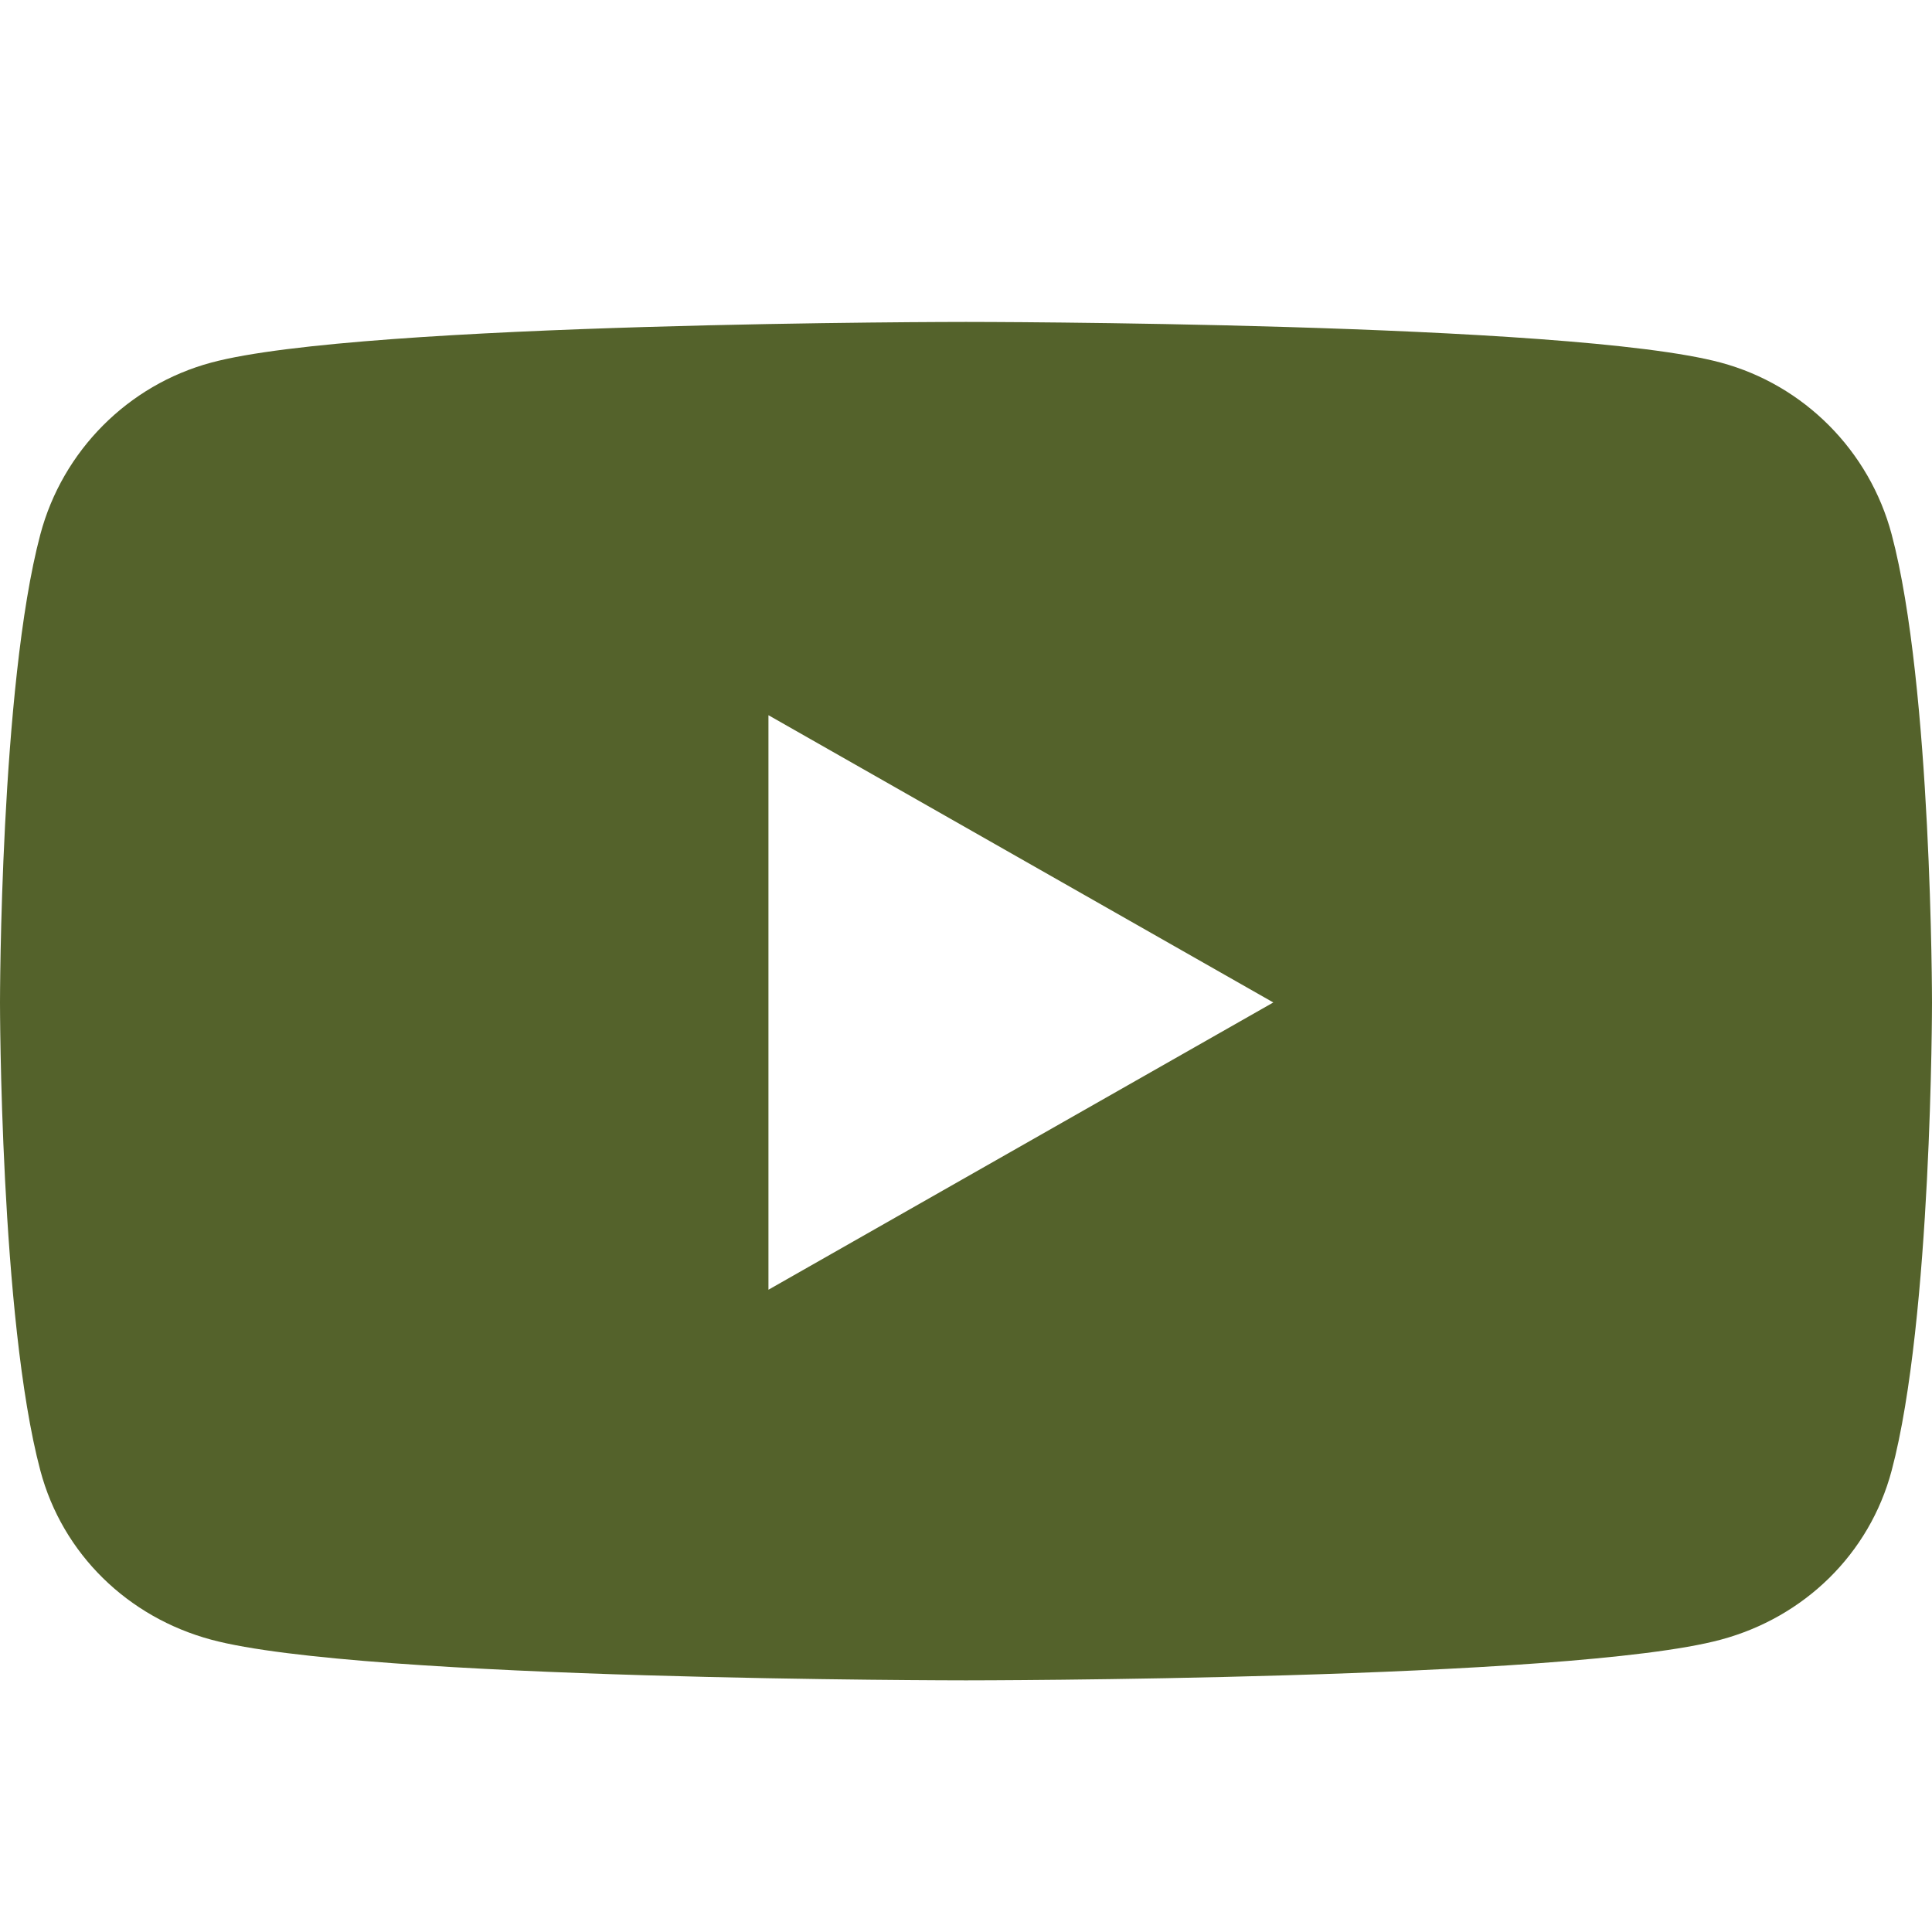 <svg width="16" height="16" viewBox="0 0 16 16" fill="none" xmlns="http://www.w3.org/2000/svg">
<g clip-path="url(#clip0_2798_10063)">
<path d="M15.666 4.426C15.482 3.733 14.94 3.188 14.251 3.003C13.003 2.666 8 2.666 8 2.666C8 2.666 2.997 2.666 1.749 3.003C1.061 3.188 0.518 3.733 0.334 4.426C0 5.682 0 8.302 0 8.302C0 8.302 0 10.923 0.334 12.178C0.518 12.871 1.061 13.394 1.749 13.579C2.997 13.916 8 13.916 8 13.916C8 13.916 13.003 13.916 14.251 13.579C14.94 13.394 15.482 12.871 15.666 12.178C16 10.923 16 8.302 16 8.302C16 8.302 16 5.682 15.666 4.426ZM6.364 10.681V5.923L10.545 8.302L6.364 10.681Z" fill="#54622B"/>
</g>
<defs>
<clipPath id="clip0_2798_10063">
<rect width="16" height="16" fill="white"/>
</clipPath>
</defs>
</svg>
